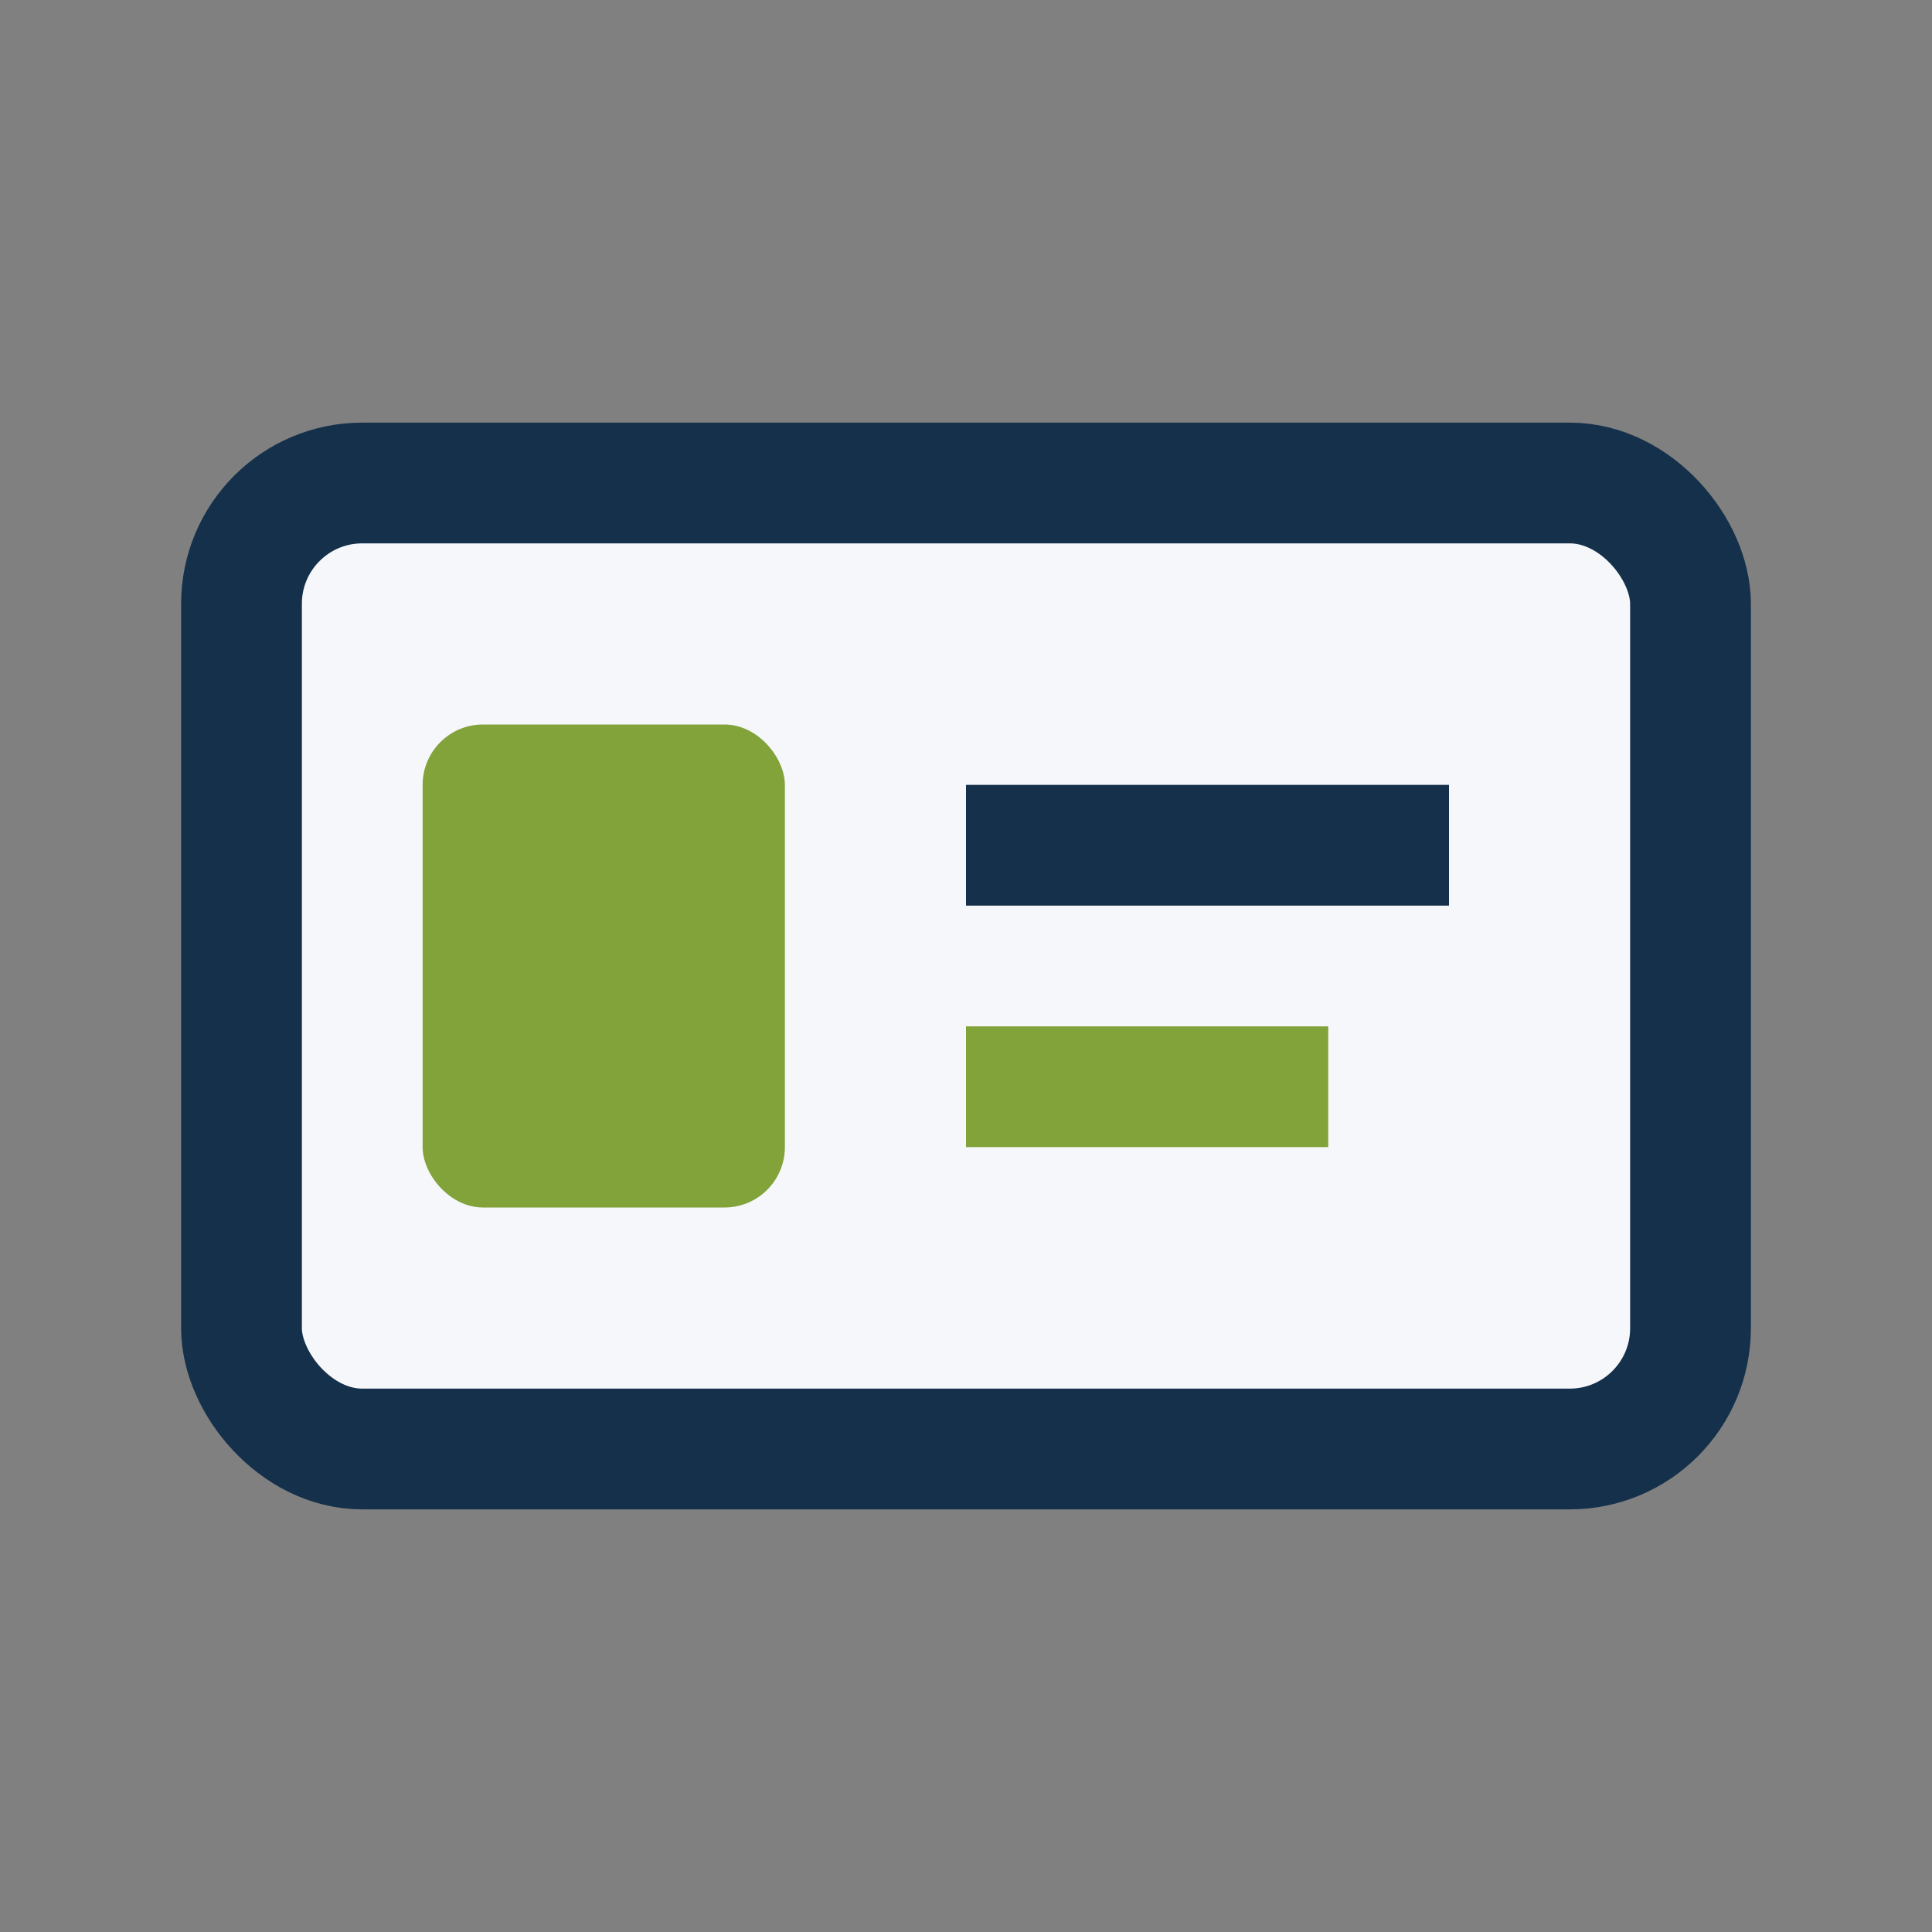 <?xml version="1.0" encoding="UTF-8"?>
<svg xmlns="http://www.w3.org/2000/svg" width="32" height="32" viewBox="0 0 32 32"><rect x="0" y="0" width="32" height="32" fill="#808080" stroke="none"/><rect x="4" y="8" width="24" height="16" rx="2" fill="#F6F7FA" stroke="#15304B" stroke-width="2"/><rect x="7" y="12" width="6" height="8" rx="1" fill="#82A23A"/><rect x="16" y="13" width="8" height="2" fill="#15304B"/><rect x="16" y="17" width="6" height="2" fill="#82A23A"/></svg>